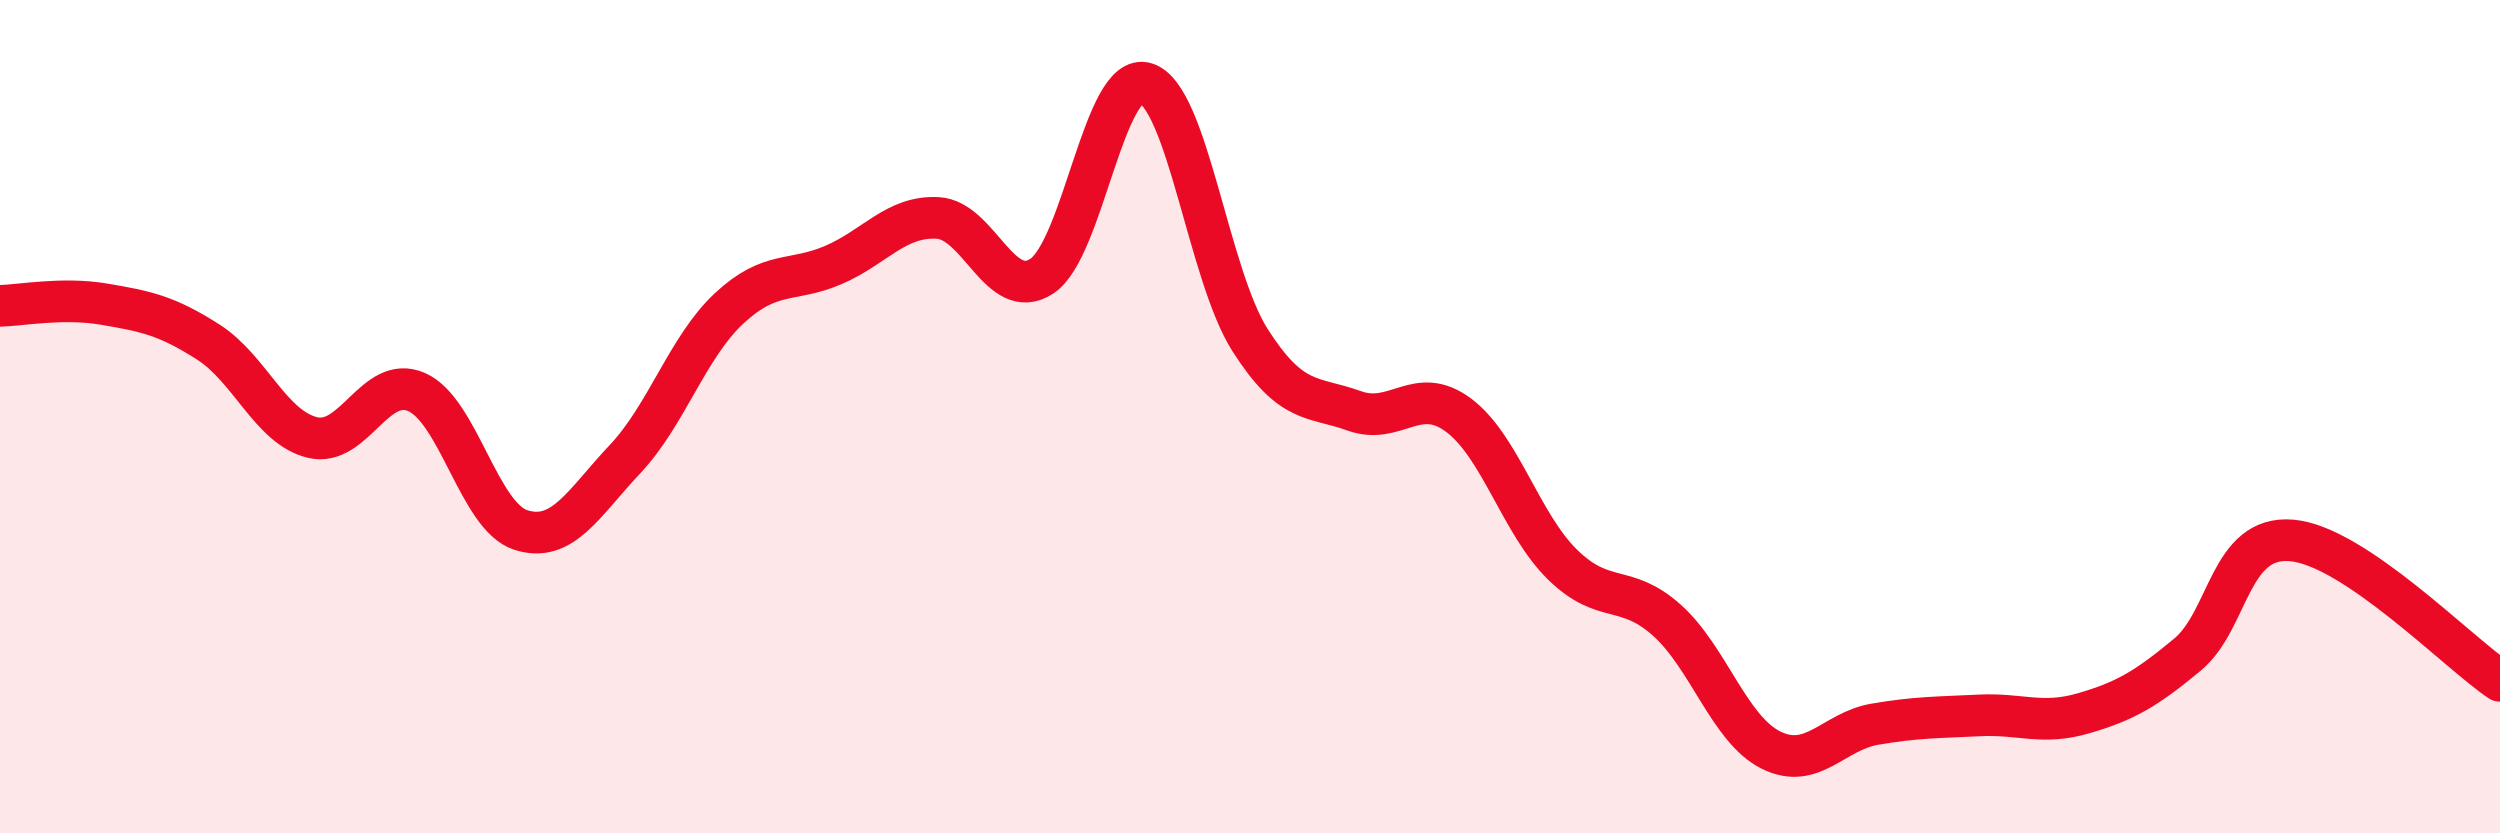 
    <svg width="60" height="20" viewBox="0 0 60 20" xmlns="http://www.w3.org/2000/svg">
      <path
        d="M 0,7.34 C 0.5,7.33 1.5,7.13 2.5,7.3 C 3.5,7.47 4,7.57 5,8.21 C 6,8.85 6.5,10.26 7.5,10.5 C 8.5,10.74 9,8.97 10,9.41 C 11,9.85 11.5,12.4 12.5,12.72 C 13.5,13.04 14,12.08 15,11.02 C 16,9.96 16.5,8.33 17.5,7.4 C 18.5,6.47 19,6.79 20,6.36 C 21,5.93 21.5,5.18 22.5,5.23 C 23.5,5.28 24,7.28 25,6.63 C 26,5.98 26.5,1.69 27.5,2 C 28.5,2.31 29,6.59 30,8.16 C 31,9.73 31.5,9.5 32.5,9.86 C 33.5,10.22 34,9.22 35,9.96 C 36,10.7 36.5,12.57 37.5,13.55 C 38.5,14.53 39,13.99 40,14.88 C 41,15.77 41.5,17.5 42.5,18 C 43.5,18.5 44,17.55 45,17.38 C 46,17.21 46.5,17.22 47.5,17.17 C 48.5,17.12 49,17.41 50,17.12 C 51,16.83 51.5,16.54 52.5,15.71 C 53.5,14.88 53.5,12.84 55,12.97 C 56.5,13.1 59,15.67 60,16.34L60 20L0 20Z"
        fill="#EB0A25"
        opacity="0.1"
        stroke-linecap="round"
        stroke-linejoin="round"
      />
      <path
        d="M 0,7.34 C 0.5,7.33 1.5,7.13 2.5,7.3 C 3.5,7.47 4,7.57 5,8.21 C 6,8.85 6.5,10.26 7.5,10.5 C 8.5,10.74 9,8.97 10,9.41 C 11,9.85 11.5,12.4 12.5,12.72 C 13.5,13.04 14,12.08 15,11.02 C 16,9.96 16.5,8.33 17.5,7.4 C 18.5,6.47 19,6.79 20,6.36 C 21,5.93 21.5,5.18 22.5,5.23 C 23.5,5.28 24,7.28 25,6.63 C 26,5.98 26.5,1.69 27.5,2 C 28.5,2.31 29,6.59 30,8.16 C 31,9.73 31.5,9.5 32.5,9.86 C 33.5,10.22 34,9.22 35,9.96 C 36,10.7 36.5,12.57 37.5,13.55 C 38.5,14.53 39,13.99 40,14.88 C 41,15.77 41.5,17.5 42.5,18 C 43.5,18.5 44,17.55 45,17.38 C 46,17.21 46.5,17.22 47.5,17.17 C 48.5,17.12 49,17.41 50,17.12 C 51,16.83 51.5,16.54 52.5,15.71 C 53.5,14.88 53.5,12.84 55,12.97 C 56.5,13.1 59,15.67 60,16.34"
        stroke="#EB0A25"
        stroke-width="1"
        fill="none"
        stroke-linecap="round"
        stroke-linejoin="round"
      />
    </svg>
  